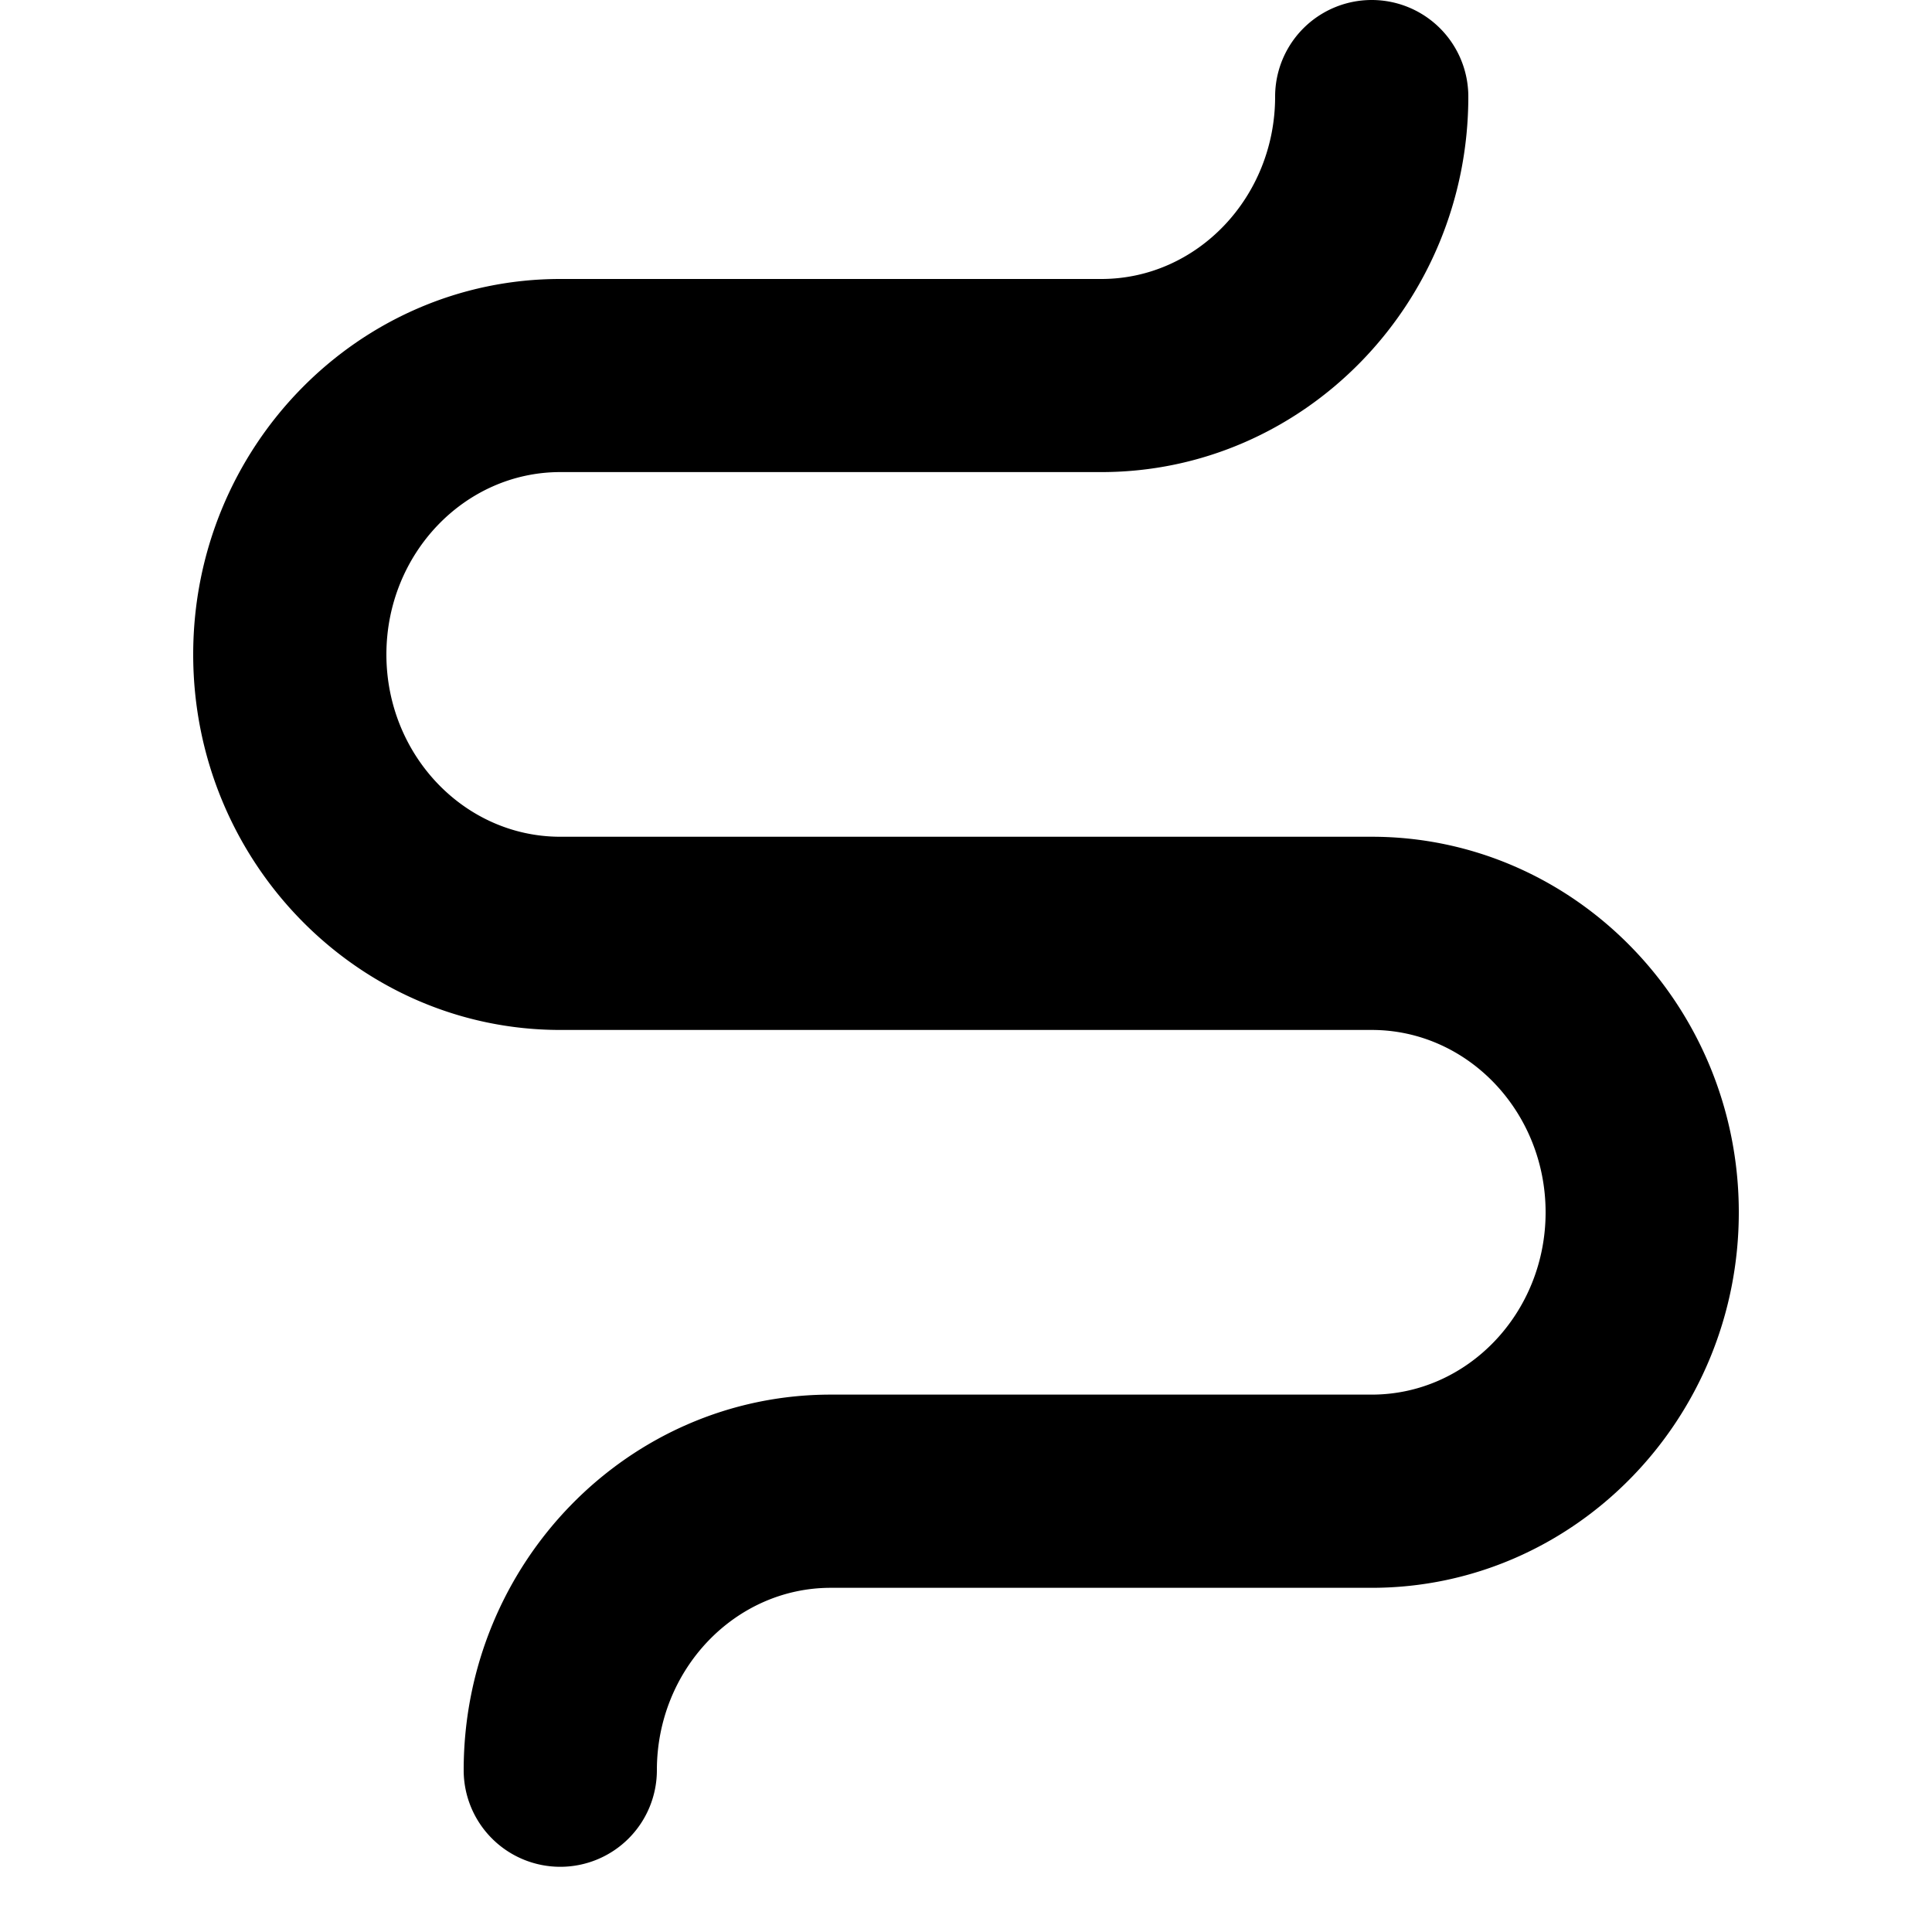 <svg xmlns="http://www.w3.org/2000/svg" xmlns:dc="http://purl.org/dc/elements/1.1/" xmlns:lucid="lucid" xmlns:xlink="http://www.w3.org/1999/xlink" viewBox="0 0 20 20" width="20" height="20">
    <path d="M5.8 19.325a1 1 0 0 1-1-1c0-2.144 1.704-3.888 3.8-3.888h5.6c.993 0 1.8-.846 1.8-1.887s-.807-1.888-1.8-1.888H5.8c-2.095 0-3.8-1.744-3.8-3.887 0-2.144 1.705-3.887 3.8-3.887h5.601c.992 0 1.799-.847 1.799-1.888a1 1 0 0 1 2 0c0 2.143-1.704 3.887-3.799 3.887H5.8c-.992 0-1.8.847-1.8 1.888s.808 1.887 1.8 1.887h8.4c2.095 0 3.8 1.745 3.8 3.888 0 2.144-1.705 3.887-3.8 3.887H8.6c-.992 0-1.8.847-1.8 1.888a1 1 0 0 1-1 1" fill="#000"/>
</svg>
